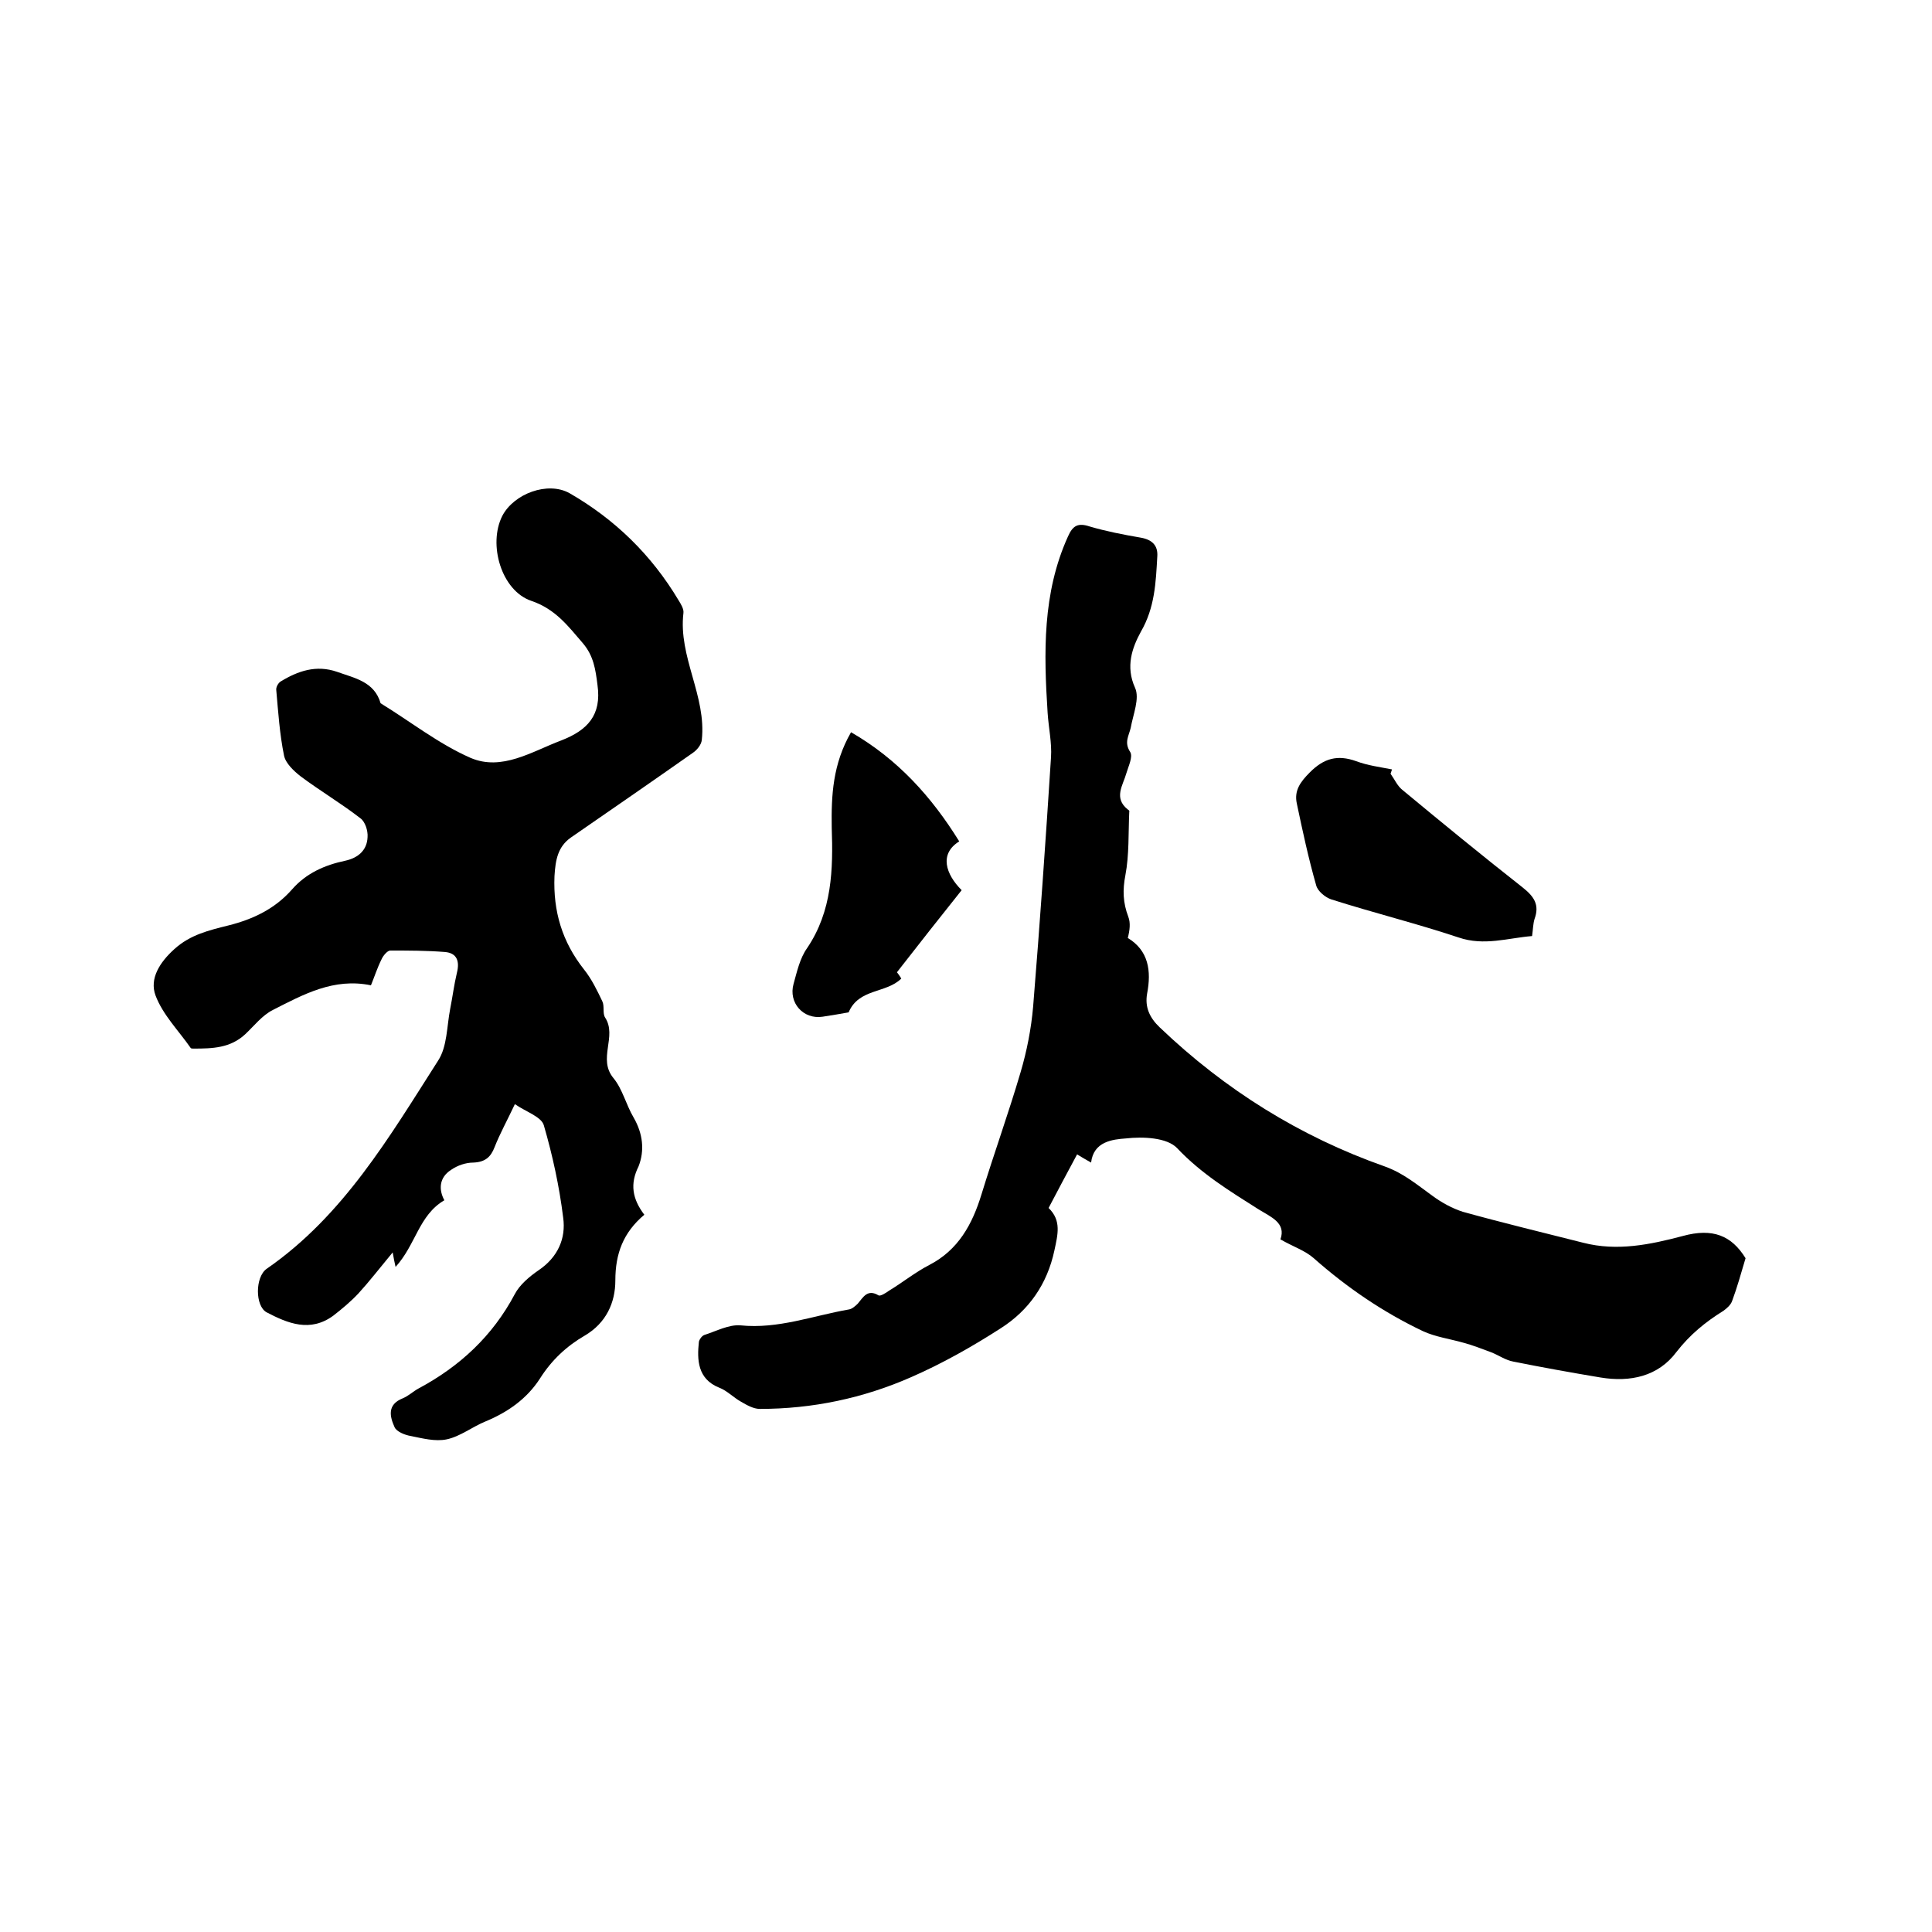 <svg enable-background="new 0 0 400 400" viewBox="0 0 400 400" xmlns="http://www.w3.org/2000/svg"><path d="m133.4 251.5c-4.4 3.7-6 8.1-6 13.6 0 4.6-1.9 8.8-6.3 11.4-3.8 2.2-6.9 5.1-9.3 8.9-2.7 4.2-6.7 7-11.3 8.9-2.7 1.1-5.2 3.1-8 3.7-2.4.5-5-.2-7.5-.7-1.2-.2-2.9-.9-3.3-1.8-1-2.2-1.6-4.7 1.7-6 1.2-.5 2.1-1.4 3.2-2 8.6-4.6 15.4-10.9 20-19.6 1-1.9 3-3.6 4.9-4.9 4-2.7 5.7-6.6 5.1-10.9-.8-6.5-2.2-12.9-4-19.1-.5-1.8-3.7-2.8-6-4.4-1.6 3.4-3.1 6.1-4.2 8.9-.8 2.1-2 3.1-4.4 3.2-1.6 0-3.3.6-4.6 1.5-2.5 1.6-2.6 4.1-1.4 6.3-5.3 3.1-5.9 9.2-10.1 13.8-.2-.9-.4-1.8-.6-3-2.9 3.5-4.9 6.1-7.1 8.5-1.6 1.7-3.4 3.2-5.2 4.6-4.8 3.5-9.4 1.6-13.8-.7-2.4-1.3-2.4-7.3 0-9 15.9-11 25.4-27.3 35.5-43.1 1.9-2.9 1.8-7.1 2.5-10.7.5-2.5.8-5 1.4-7.5.6-2.4 0-4.1-2.5-4.3-3.8-.3-7.5-.3-11.3-.3-.6 0-1.5 1.1-1.8 1.8-.9 1.8-1.5 3.7-2.2 5.4-7.7-1.6-14 1.9-20.3 5.1-2.2 1.1-3.9 3.3-5.7 5-3.1 2.9-6.8 3-10.7 3-.2 0-.5 0-.6-.1-2.5-3.6-5.8-6.9-7.3-10.9-1.3-3.5.9-6.9 3.9-9.6 3.3-3 7.2-3.9 11.2-4.9 5.2-1.3 9.7-3.5 13.2-7.5 2.9-3.3 6.7-5 11-5.9 2.7-.6 4.5-2.2 4.6-4.9.1-1.3-.5-3.2-1.5-3.9-4-3.1-8.4-5.7-12.4-8.7-1.4-1.1-3.1-2.7-3.4-4.3-.9-4.4-1.2-9-1.6-13.5-.1-.6.4-1.5.9-1.8 3.6-2.2 7.4-3.5 11.7-2 3.6 1.3 7.7 2 9 6.5 6.2 3.8 12 8.4 18.6 11.3 6.5 2.8 12.7-1.3 18.8-3.6 5.4-2.1 8.4-5.2 7.5-11.5-.4-3.2-.8-6-3-8.6-3.1-3.6-5.7-7.1-10.7-8.8-6.2-2.1-9-11.7-6-17.6 2.4-4.6 9.4-7.2 13.9-4.7 9.4 5.4 17 12.8 22.6 22.2.5.8 1.1 1.8 1 2.6-1.1 9.1 4.8 17.2 3.8 26.3-.1 1-1 2.1-1.9 2.7-8.4 5.9-16.8 11.7-25.2 17.5-2.7 1.9-3.2 4.6-3.4 8-.3 7.3 1.6 13.6 6.1 19.3 1.6 2 2.7 4.3 3.8 6.6.5 1 0 2.5.6 3.4 2.5 3.9-1.6 8.5 1.7 12.5 1.9 2.3 2.6 5.5 4.2 8.2 1.9 3.3 2.3 6.8 1 10.1-1.8 3.6-1.3 6.7 1.2 10z"/><path d="m225.9 240.7c-1.1-.6-1.9-1.1-2.9-1.7-2 3.7-3.9 7.3-5.9 11.1 2.7 2.6 1.9 5.5 1.2 8.8-1.5 7-5.3 12.4-11.1 16.1-5.9 3.8-12.1 7.3-18.5 10.1-10 4.4-20.5 6.6-31.4 6.6-1.3 0-2.7-.8-3.9-1.5-1.6-.9-2.9-2.3-4.5-2.9-4.5-1.8-4.6-5.8-4.2-9.5.1-.5.6-1.2 1.1-1.4 2.5-.8 5.1-2.2 7.5-2 7.8.8 15-2 22.5-3.3.6-.1 1.3-.7 1.8-1.2 1.1-1.3 2-3.1 4.3-1.7.4.2 1.5-.5 2.2-1 2.8-1.7 5.4-3.8 8.3-5.3 6-3.1 8.9-8.4 10.8-14.6 2.6-8.5 5.6-16.8 8.1-25.3 1.3-4.4 2.2-9 2.6-13.6 1.4-17.2 2.6-34.4 3.7-51.6.2-3-.5-6.1-.7-9.2-.8-12.4-1.1-24.8 4.2-36.5 1-2.3 2.1-2.9 4.5-2.1 3.4 1 7 1.7 10.5 2.3 2.4.4 3.7 1.6 3.5 4-.3 5.3-.5 10.5-3.4 15.5-1.8 3.3-3.2 7.2-1.2 11.6 1 2.2-.4 5.5-.9 8.3-.4 1.7-1.4 3-.1 5 .6 1-.4 3-.8 4.4-.7 2.5-2.7 5.1.3 7.5.2.1.4.3.3.5-.2 4.4 0 8.9-.8 13.1-.6 3.1-.5 5.7.6 8.6.5 1.3.3 2.8-.1 4.4 4.3 2.6 4.9 6.8 4 11.5-.5 2.8.5 5 2.6 7 13.5 12.9 29 22.6 46.6 28.8 3.9 1.4 6.7 3.8 9.9 6.1 1.9 1.4 4.1 2.6 6.3 3.3 8.3 2.3 16.6 4.3 24.9 6.4 7 1.8 13.8.4 20.6-1.4 6.2-1.7 10.1-.1 13 4.6-1 3.4-1.8 6.2-2.8 8.9-.3.8-1.1 1.5-1.8 2-3.7 2.3-6.9 4.9-9.7 8.5-3.8 5.1-9.6 6.3-15.7 5.3-6-1-12.1-2.1-18.1-3.3-1.6-.3-3-1.3-4.5-1.9-1.9-.7-3.9-1.5-5.8-2-2.8-.8-5.8-1.2-8.4-2.4-8.2-3.9-15.7-9-22.6-15.1-1.8-1.6-4.3-2.4-6.9-3.9 1.2-3.4-1.9-4.6-4.5-6.2-6-3.8-11.9-7.4-16.9-12.7-2.1-2.2-7.1-2.4-10.6-2-2.7.2-6.7.6-7.2 5z"/><path d="m176.2 151.6c9.7 5.6 16.7 13.4 22.4 22.6-4.2 2.6-2.8 6.8.5 10.1-4.4 5.5-8.8 11.1-13.4 17 0 0 .5.6.9 1.3-3.1 3.1-8.8 2-10.9 7-1.6.3-3.5.6-5.4.9-4 .6-7.1-2.9-6-6.8.7-2.5 1.3-5.3 2.8-7.4 5.2-7.7 5.4-16.3 5.1-25-.1-6.6.2-13.1 4-19.7z"/><path d="m287.9 160.2c.8 1.1 1.4 2.5 2.4 3.3 8.2 6.8 16.5 13.6 24.9 20.2 2.4 1.9 3.6 3.6 2.5 6.6-.3 1-.3 2.1-.5 3.5-5 .4-9.9 2.1-15.2.3-8.7-2.9-17.6-5.1-26.4-7.9-1.2-.4-2.8-1.7-3.1-2.9-1.6-5.6-2.8-11.2-4-16.9-.6-2.7.7-4.5 2.7-6.5 2.9-2.9 5.7-3.7 9.6-2.3 2.4.9 4.9 1.2 7.4 1.7-.1.3-.2.6-.3.9z"/></svg>